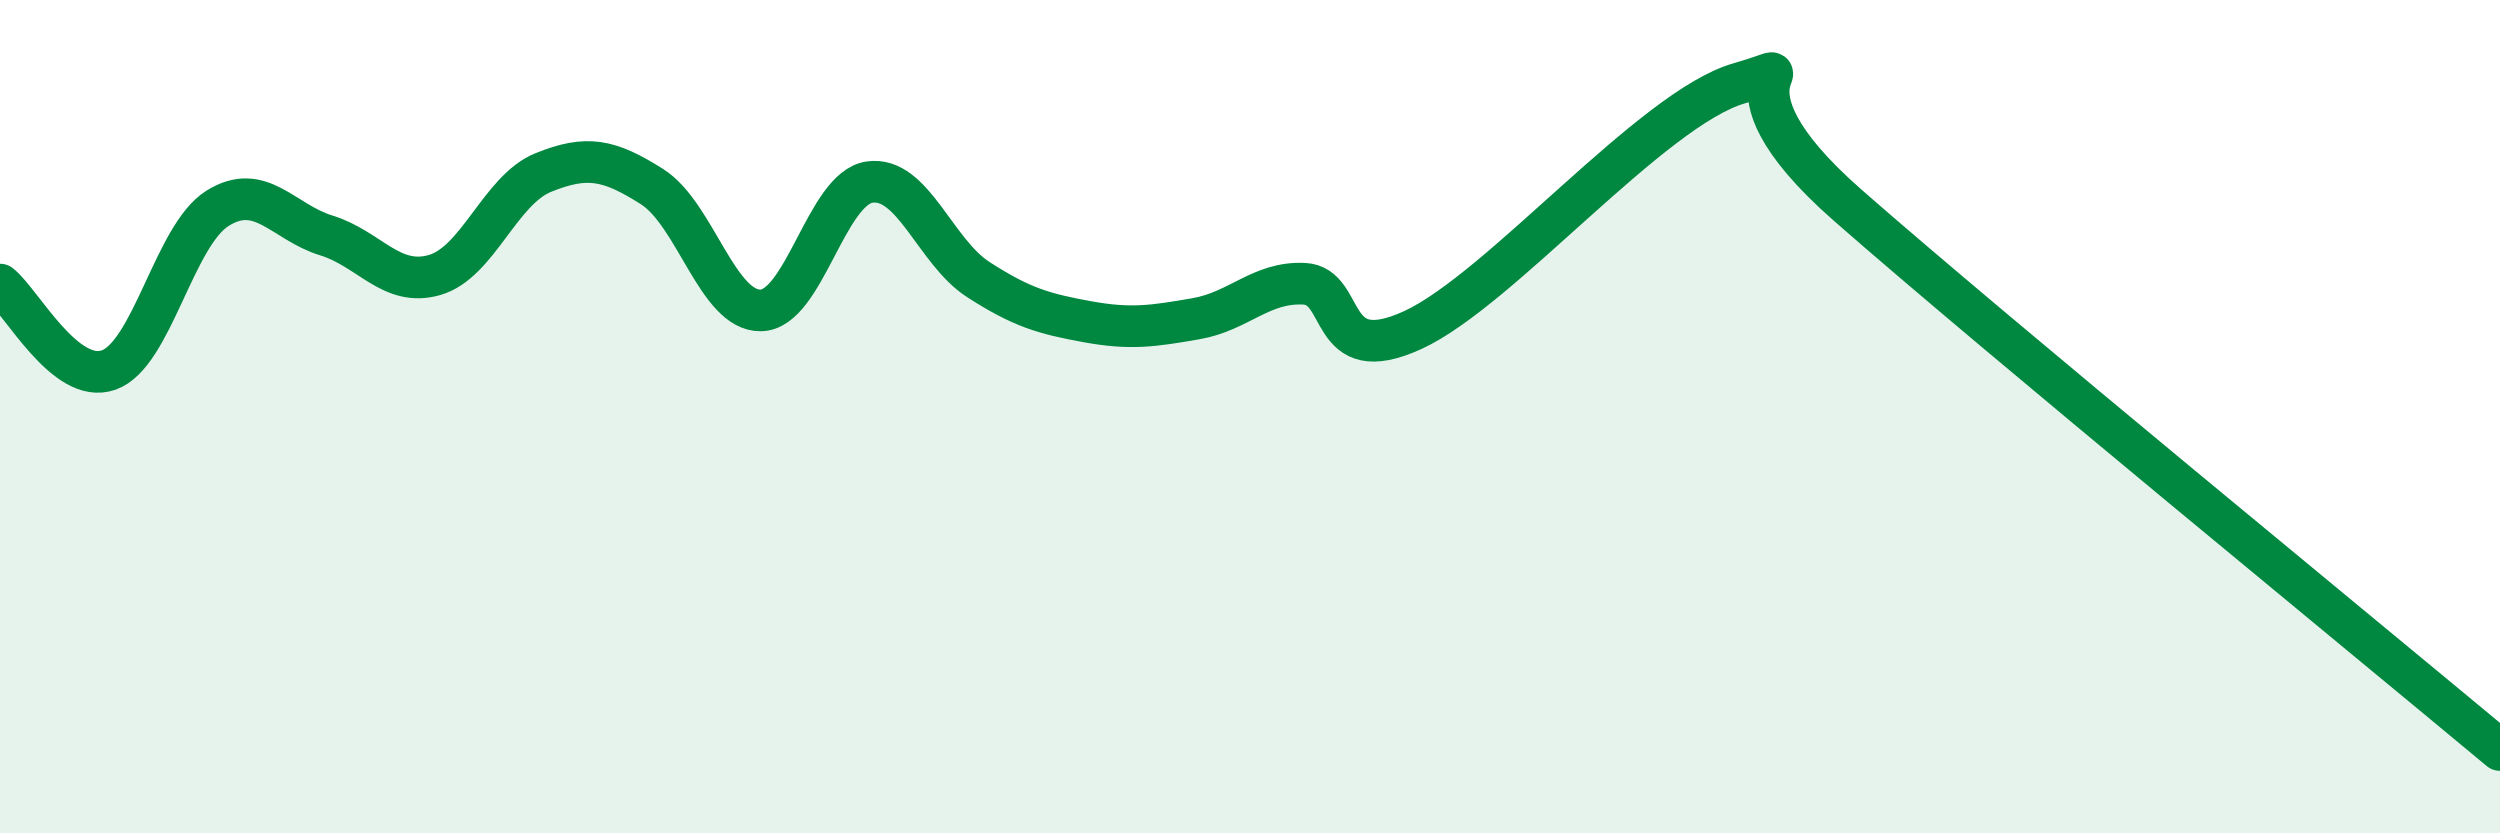 
    <svg width="60" height="20" viewBox="0 0 60 20" xmlns="http://www.w3.org/2000/svg">
      <path
        d="M 0,6.83 C 0.52,7.24 1.57,9.25 2.61,8.88 C 3.65,8.51 4.18,5.65 5.22,5 C 6.26,4.35 6.79,5.33 7.83,5.65 C 8.87,5.97 9.39,6.9 10.43,6.6 C 11.47,6.3 12,4.56 13.04,4.14 C 14.08,3.72 14.61,3.82 15.65,4.48 C 16.69,5.14 17.22,7.47 18.26,7.45 C 19.3,7.43 19.83,4.52 20.87,4.37 C 21.91,4.22 22.44,6.04 23.48,6.71 C 24.52,7.38 25.05,7.53 26.09,7.72 C 27.13,7.91 27.66,7.83 28.7,7.65 C 29.74,7.47 30.26,6.76 31.3,6.81 C 32.34,6.86 31.82,8.88 33.91,7.92 C 36,6.96 39.65,2.6 41.74,2 C 43.83,1.4 40.7,1.73 44.35,4.93 C 48,8.13 56.87,15.39 60,18L60 20L0 20Z"
        fill="#008740"
        opacity="0.1"
        stroke-linecap="round"
        stroke-linejoin="round"
      />
      <path
        d="M 0,6.83 C 0.52,7.24 1.57,9.25 2.61,8.88 C 3.65,8.51 4.18,5.65 5.22,5 C 6.26,4.35 6.79,5.33 7.83,5.65 C 8.87,5.97 9.39,6.9 10.43,6.6 C 11.47,6.3 12,4.56 13.04,4.14 C 14.08,3.72 14.61,3.82 15.65,4.48 C 16.69,5.14 17.22,7.47 18.26,7.45 C 19.3,7.43 19.83,4.52 20.87,4.37 C 21.91,4.22 22.44,6.04 23.48,6.71 C 24.52,7.38 25.05,7.53 26.09,7.72 C 27.13,7.91 27.66,7.83 28.7,7.65 C 29.74,7.47 30.26,6.76 31.3,6.81 C 32.34,6.86 31.82,8.88 33.91,7.92 C 36,6.96 39.65,2.6 41.74,2 C 43.83,1.4 40.7,1.73 44.35,4.93 C 48,8.13 56.87,15.39 60,18"
        stroke="#008740"
        stroke-width="1"
        fill="none"
        stroke-linecap="round"
        stroke-linejoin="round"
      />
    </svg>
  